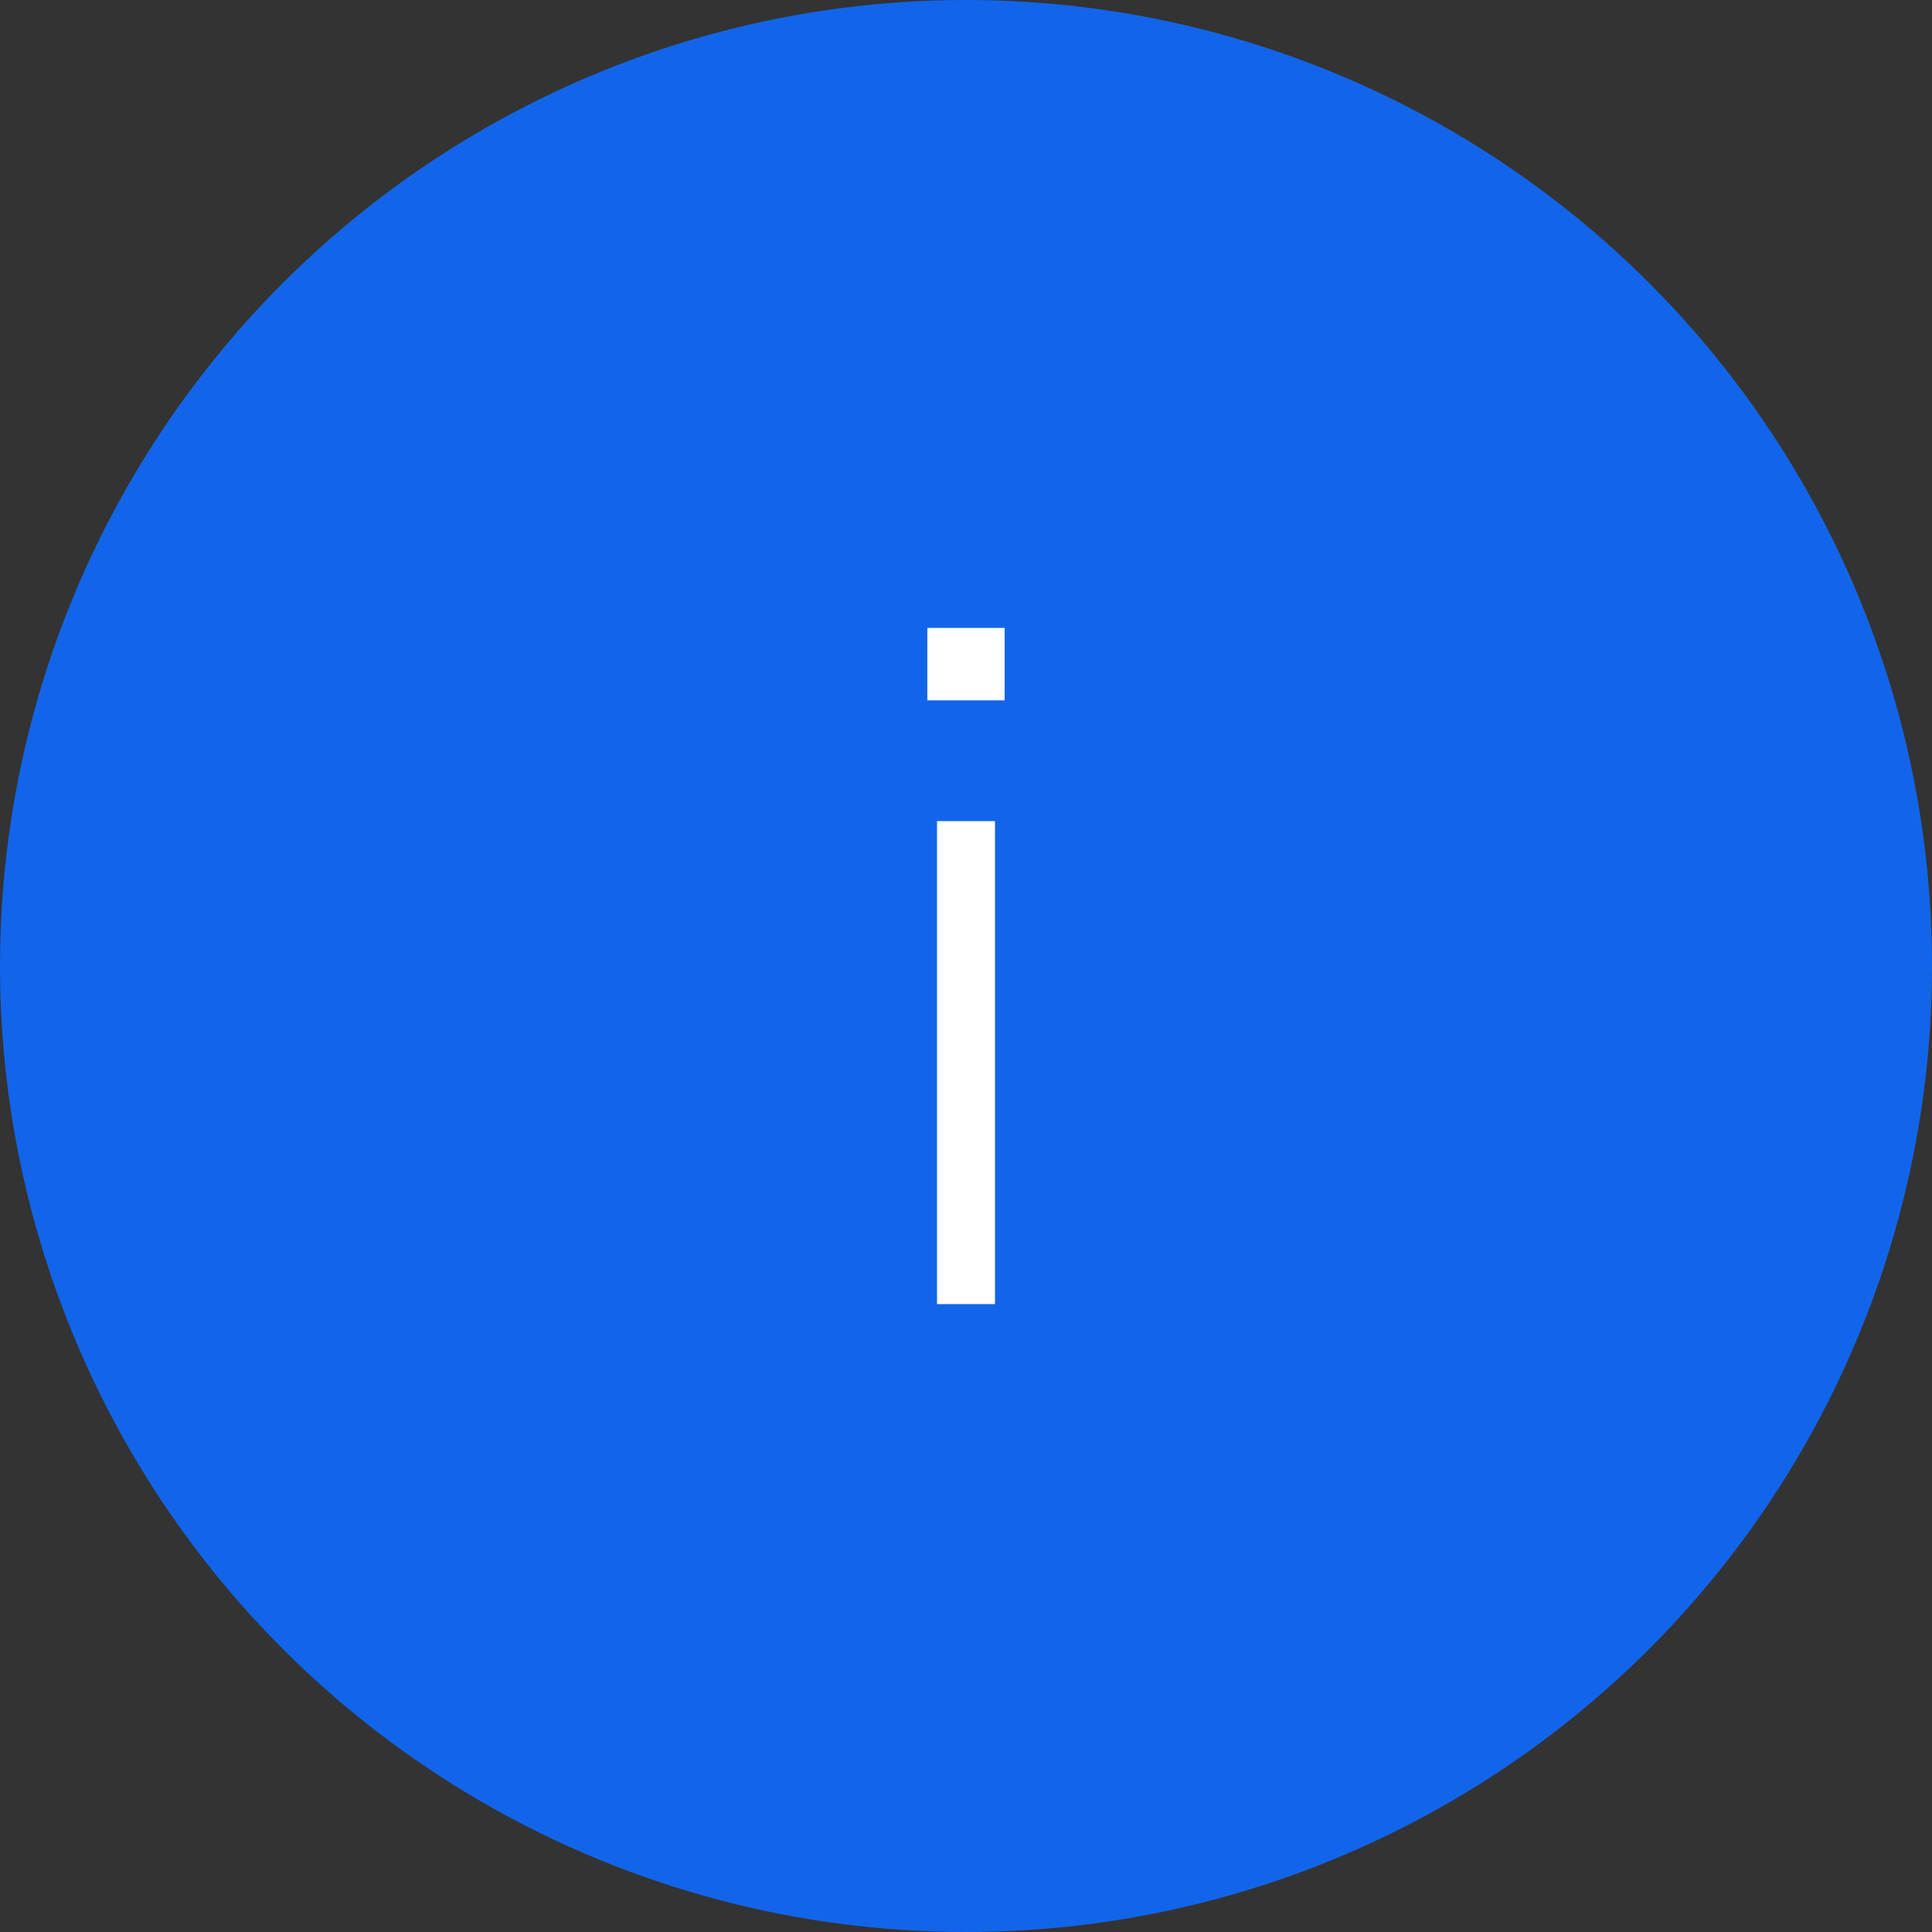 <?xml version="1.0" encoding="utf-8"?>
<!-- Generator: Adobe Illustrator 25.4.1, SVG Export Plug-In . SVG Version: 6.00 Build 0)  -->
<svg version="1.1" id="Ebene_1" xmlns="http://www.w3.org/2000/svg" xmlns:xlink="http://www.w3.org/1999/xlink" x="0px" y="0px"
	 viewBox="0 0 40 40" style="enable-background:new 0 0 40 40;" xml:space="preserve">
<rect x="0" y="0" width="40" height="40" fill="#333333" stroke="none"/>
<style type="text/css">
	.st0{fill:#1265EA;}
	.st1{enable-background:new    ;}
	.st2{fill:#FFFFFF;}
</style>
<g id="Gruppe_1223" transform="translate(-155 -888)">
	<g id="Gruppe_1011" transform="translate(155 888)">
		<circle id="Ellipse_15" class="st0" cx="20" cy="20" r="20"/>
	</g>
	<g class="st1">
		<path class="st2" d="M174.2,902.5V901h1.6v1.5H174.2z M174.4,915v-10h1.2v10H174.4z"/>
	</g>
</g>
</svg>
